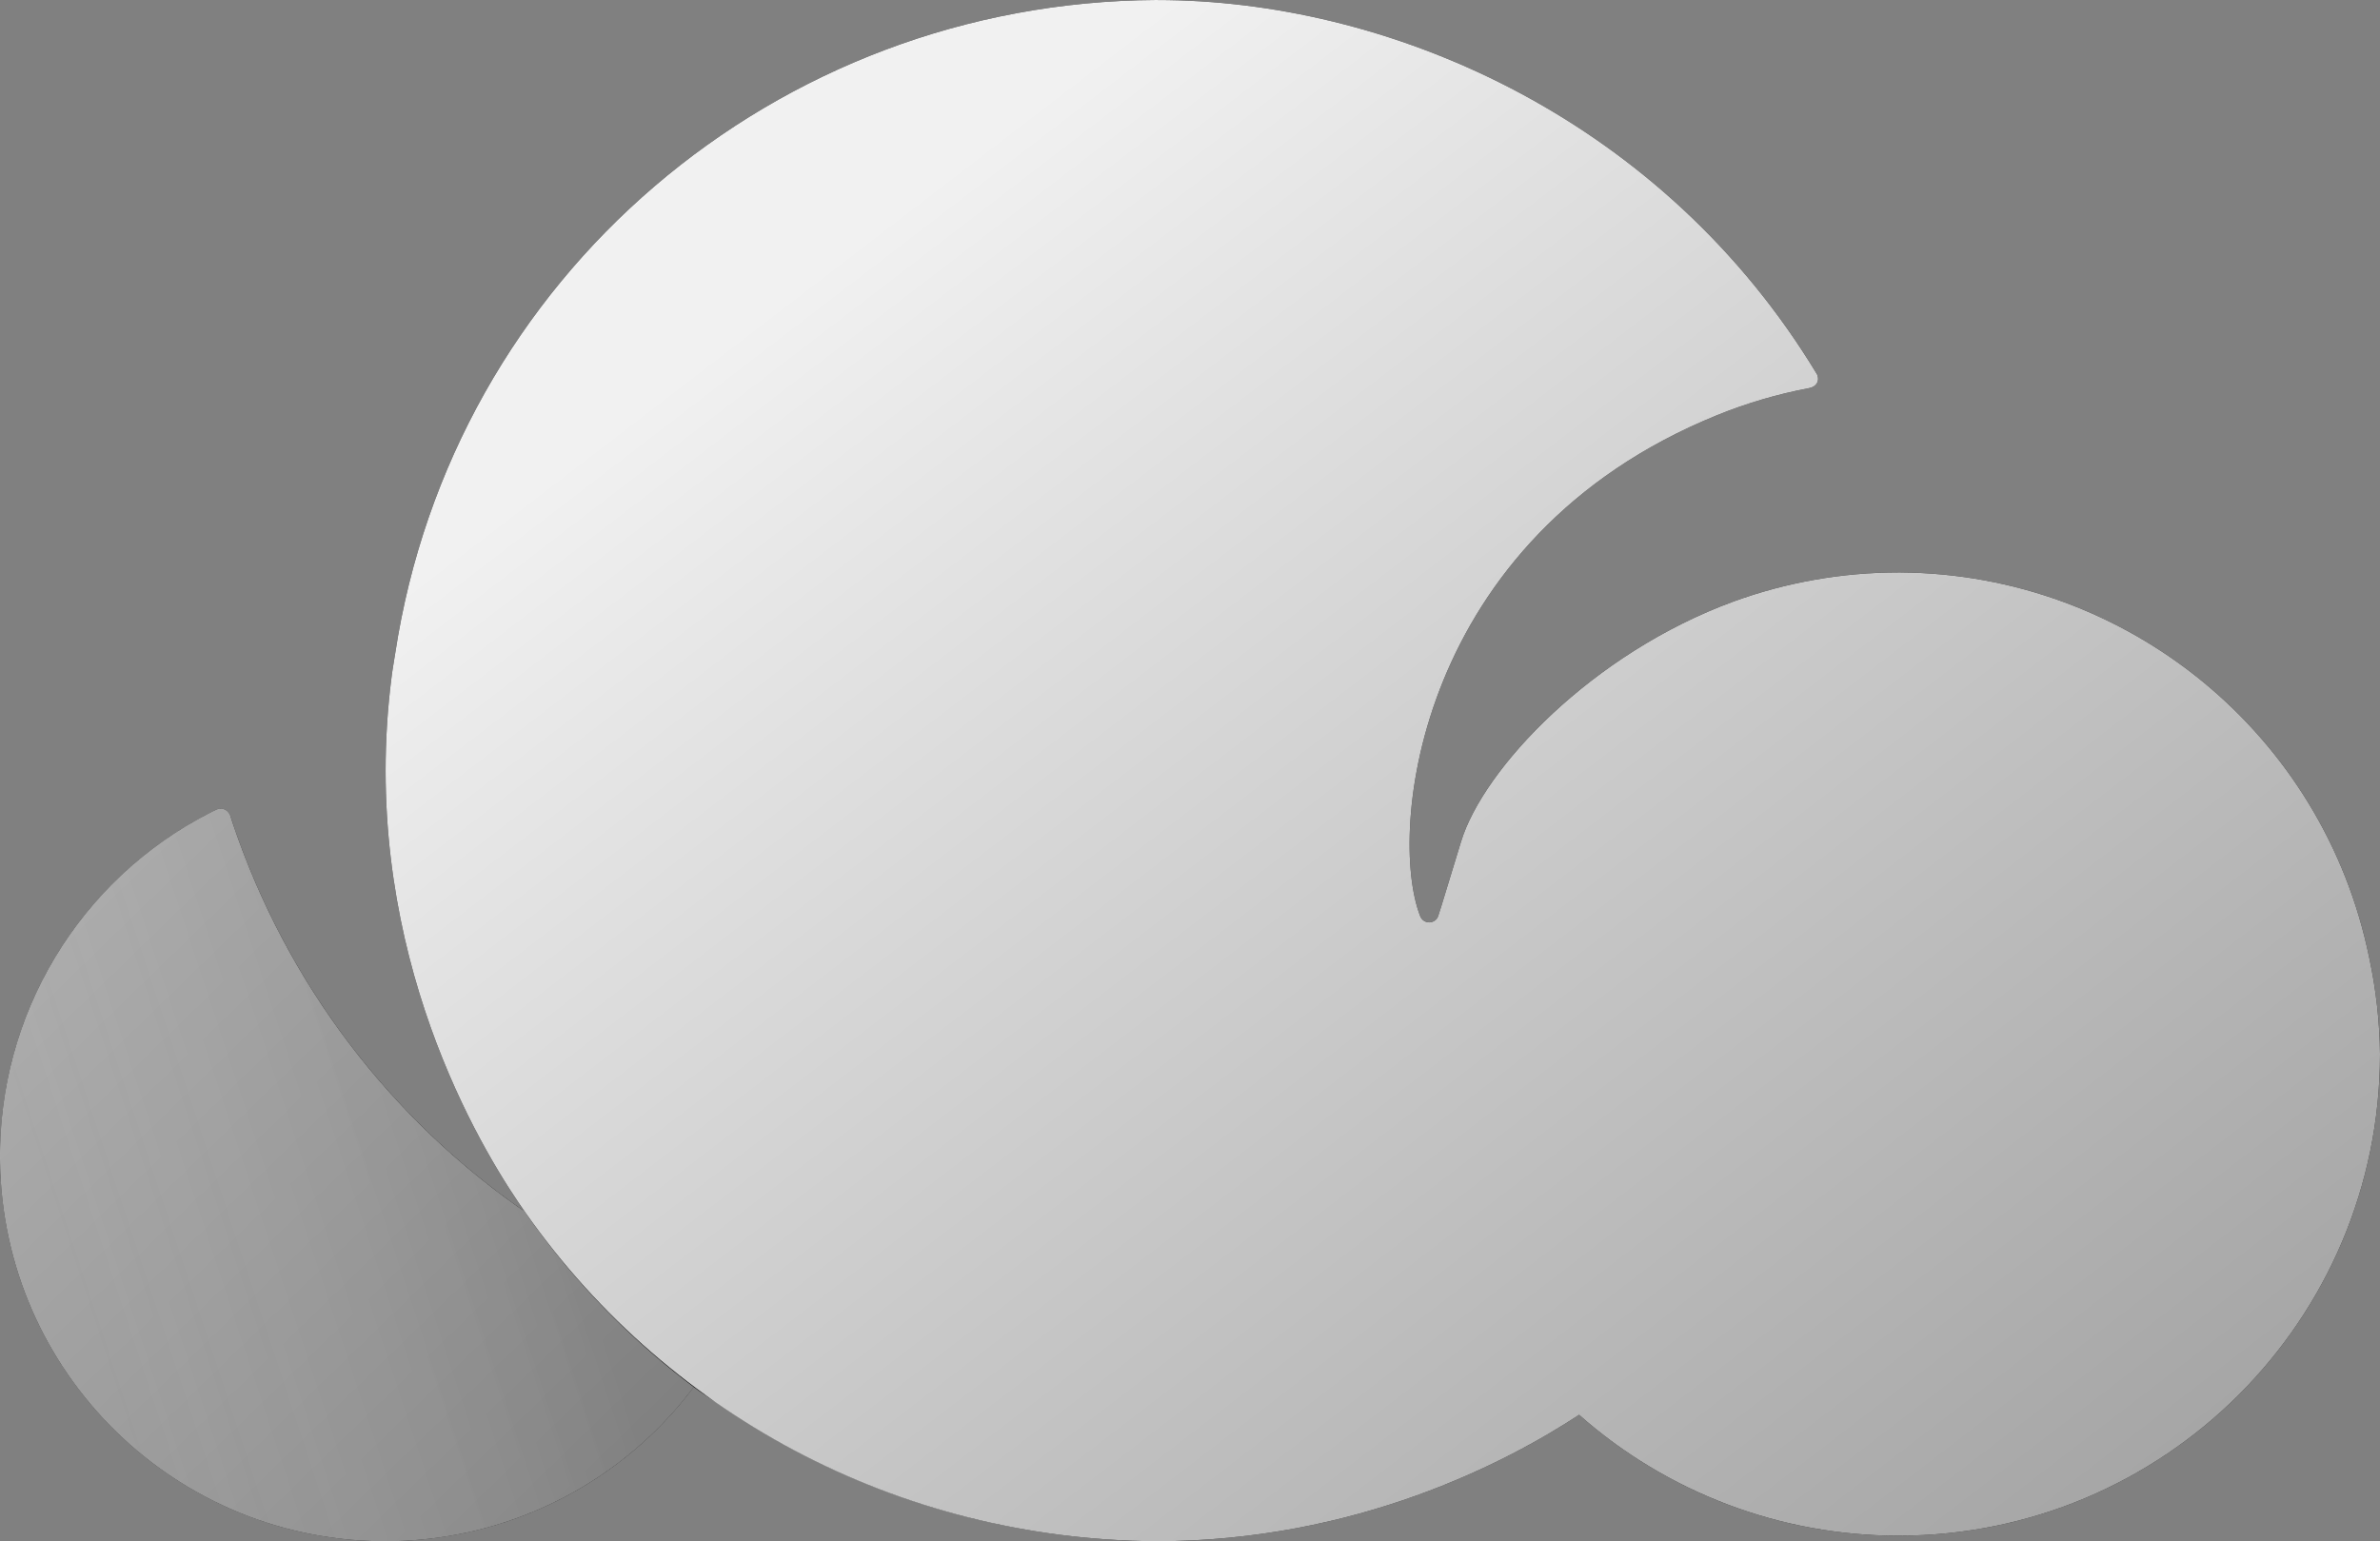 <?xml version="1.0" encoding="UTF-8" standalone="no"?>
<!-- Created with Inkscape (http://www.inkscape.org/) -->

<svg
   width="617.578"
   height="400"
   viewBox="0 0 163.401 105.833"
   version="1.1"
   id="svg1"
   xml:space="preserve"
   sodipodi:docname="logo.svg"
   inkscape:version="1.3.2 (091e20e, 2023-11-25, custom)"
   xmlns:inkscape="http://www.inkscape.org/namespaces/inkscape"
   xmlns:sodipodi="http://sodipodi.sourceforge.net/DTD/sodipodi-0.dtd"
   xmlns:xlink="http://www.w3.org/1999/xlink"
   xmlns="http://www.w3.org/2000/svg"
   xmlns:svg="http://www.w3.org/2000/svg"><rect x="0" y="0" width="163.401" height="105.833" fill="#808080" stroke="none"/><sodipodi:namedview
     id="namedview1"
     pagecolor="#ffffff"
     bordercolor="#000000"
     borderopacity="0.25"
     inkscape:showpageshadow="2"
     inkscape:pageopacity="0.0"
     inkscape:pagecheckerboard="0"
     inkscape:deskcolor="#d1d1d1"
     inkscape:zoom="0.59595544"
     inkscape:cx="168.63677"
     inkscape:cy="306.23095"
     inkscape:window-width="1920"
     inkscape:window-height="1013"
     inkscape:window-x="-9"
     inkscape:window-y="-9"
     inkscape:window-maximized="1"
     inkscape:current-layer="svg1" /><defs
     id="defs1"><linearGradient
       id="linearGradient43"><stop
         style="stop-color:#000000;stop-opacity:1;"
         offset="0"
         id="stop42" /><stop
         style="stop-color:#c6c6c6;stop-opacity:0;"
         offset="1"
         id="stop43" /></linearGradient><linearGradient
       xlink:href="#linearGradient32"
       id="linearGradient30"
       x1="49.391"
       y1="131.336"
       x2="101.74"
       y2="185.208"
       gradientUnits="userSpaceOnUse"
       gradientTransform="translate(264.583,-1.3505859e-5)" /><linearGradient
       id="linearGradient32"><stop
         style="stop-color:#ffffff;stop-opacity:1;"
         offset="0"
         id="stop31" /><stop
         style="stop-color:#c6c6c6;stop-opacity:1;"
         offset="1"
         id="stop32" /></linearGradient><linearGradient
       xlink:href="#linearGradient29"
       id="linearGradient28"
       x1="212.907"
       y1="186.34"
       x2="130.759"
       y2="79.381"
       gradientUnits="userSpaceOnUse"
       gradientTransform="translate(264.583,-1.3505859e-5)" /><linearGradient
       id="linearGradient29"><stop
         style="stop-color:#c6c6c6;stop-opacity:0.8;"
         offset="0"
         id="stop28" /><stop
         style="stop-color:#f1f1f1;stop-opacity:1;"
         offset="1"
         id="stop29" /></linearGradient><linearGradient
       xlink:href="#linearGradient43"
       id="linearGradient42"
       gradientUnits="userSpaceOnUse"
       gradientTransform="translate(264.583,-1.3505859e-5)"
       x1="90.752"
       y1="167.784"
       x2="59.121"
       y2="178.208" /></defs><path
     d="M 79.374,0 C 53.301,0.134 31.071,18.984 27.131,44.879 c -0.081,0.531 -0.18,1.055 -0.245,1.591 -2.272,17.752 5.449,31.307 8.762,36.181 0.105,0.155 0.177,0.327 0.284,0.48 C 26.445,76.532 19.384,67.014 15.818,56.037 15.679,55.609 15.239,55.409 14.834,55.606 5.778,60.034 -1.1999964e-4,69.247 0,79.375 c 0,14.612 11.846,26.458 26.458,26.458 8.328,0 16.17,-3.921 21.167,-10.583 0.487,0.366 1.002,0.685 1.5,1.033 -0.246,-0.172 -0.474,-0.369 -0.717,-0.546 0.608,0.438 1.219,0.871 1.845,1.283 8.48,5.593 18.537,8.749 29.122,8.814 13.775,-5e-5 24.119,-5.45 29.04,-8.681 6.046,5.348 13.84,8.301 21.913,8.301 18.266,0 33.073,-14.807 33.073,-33.073 -0.024,-2.225 -0.271,-4.441 -0.74,-6.616 -3.124,-15.304 -16.53,-26.336 -32.149,-26.456 -0.061,-3.4e-4 -0.123,-5.16e-4 -0.184,-5.16e-4 -3.85,1.2e-4 -7.671,0.673 -11.29,1.987 -9.76,3.574 -17.208,11.498 -18.73,16.503 -1.523,5.005 -1.56,5.132 -1.631,5.24 -0.122,0.186 -0.33,0.298 -0.552,0.298 -0.272,9e-5 -0.516,-0.166 -0.615,-0.419 -2.258,-5.723 -0.301,-26 20.361,-34.402 2.045,-0.832 4.168,-1.456 6.337,-1.865 0.511,-0.096 0.742,-0.5 0.547,-0.941 C 114.274,8.367 95.954,0.243 80.168,0.006 79.903,0.002 79.639,1.0253851e-4 79.375,0 Z"
     style="opacity:1;fill:#000000;stroke:#000000;stroke-width:0;stroke-linecap:round;fill-opacity:1"
     id="path4" /><g
     id="layer1"
     transform="translate(-157.483,-79.375)"><g
       id="g46"
       transform="translate(-157.692,1.350586e-5)"><path
         d="m 366.323,177.051 a 52.917,52.917 0 0 1 -15.5,-15.025 c 0.105,0.155 0.177,0.327 0.284,0.48 -9.488,-6.598 -16.548,-16.116 -20.114,-27.093 -0.139,-0.428 -0.579,-0.629 -0.984,-0.431 -9.056,4.427 -14.834,13.641 -14.834,23.769 0,14.613 11.846,26.458 26.458,26.458 8.328,0 16.17,-3.921 21.167,-10.583 1.145,0.858 2.32,1.667 3.523,2.426 z"
         style="opacity:0.7;fill:url(#linearGradient30);fill-opacity:1;stroke:#000000;stroke-width:0;stroke-linecap:round"
         id="path26" /><path
         d="m 366.323,177.051 a 52.917,52.917 0 0 1 -15.5,-15.025 c 0.105,0.155 0.177,0.327 0.284,0.48 -9.488,-6.598 -16.548,-16.116 -20.114,-27.093 -0.139,-0.428 -0.579,-0.629 -0.984,-0.431 -9.056,4.427 -14.834,13.641 -14.834,23.769 0,14.613 11.846,26.458 26.458,26.458 8.328,0 16.17,-3.921 21.167,-10.583 1.145,0.858 2.32,1.667 3.523,2.426 z"
         style="opacity:0.1;fill:url(#linearGradient42);fill-opacity:1;stroke:#000000;stroke-width:0;stroke-linecap:round"
         id="path41" /><path
         d="m 394.55,79.375 c -26.074,0.134 -48.304,18.984 -52.244,44.879 -0.081,0.531 -0.18,1.055 -0.245,1.591 -2.272,17.752 5.449,31.307 8.762,36.181 9.795,14.395 26.043,23.073 43.727,23.183 13.775,-5e-5 24.119,-5.45 29.04,-8.681 6.046,5.348 13.84,8.301 21.913,8.301 18.266,0 33.073,-14.807 33.073,-33.073 -0.024,-2.225 -0.271,-4.441 -0.74,-6.616 -3.124,-15.304 -16.53,-26.336 -32.149,-26.456 -0.061,-3.4e-4 -0.123,-5.1e-4 -0.184,-5.1e-4 -3.85,1.2e-4 -7.671,0.673 -11.29,1.987 -9.76,3.574 -17.207,11.498 -18.73,16.503 -1.523,5.005 -1.561,5.132 -1.632,5.24 -0.122,0.186 -0.33,0.298 -0.552,0.298 -0.272,9e-5 -0.516,-0.166 -0.615,-0.419 -2.258,-5.723 -0.301,-26 20.361,-34.402 2.045,-0.832 4.168,-1.456 6.337,-1.865 0.511,-0.096 0.742,-0.5 0.547,-0.941 -10.478,-17.342 -28.798,-25.467 -44.585,-25.703 -0.264,-0.004 -0.529,-0.006 -0.793,-0.006 z"
         style="opacity:1;fill:url(#linearGradient28);fill-opacity:1;stroke:#000000;stroke-width:0;stroke-linecap:round"
         id="path25" /></g></g></svg>
